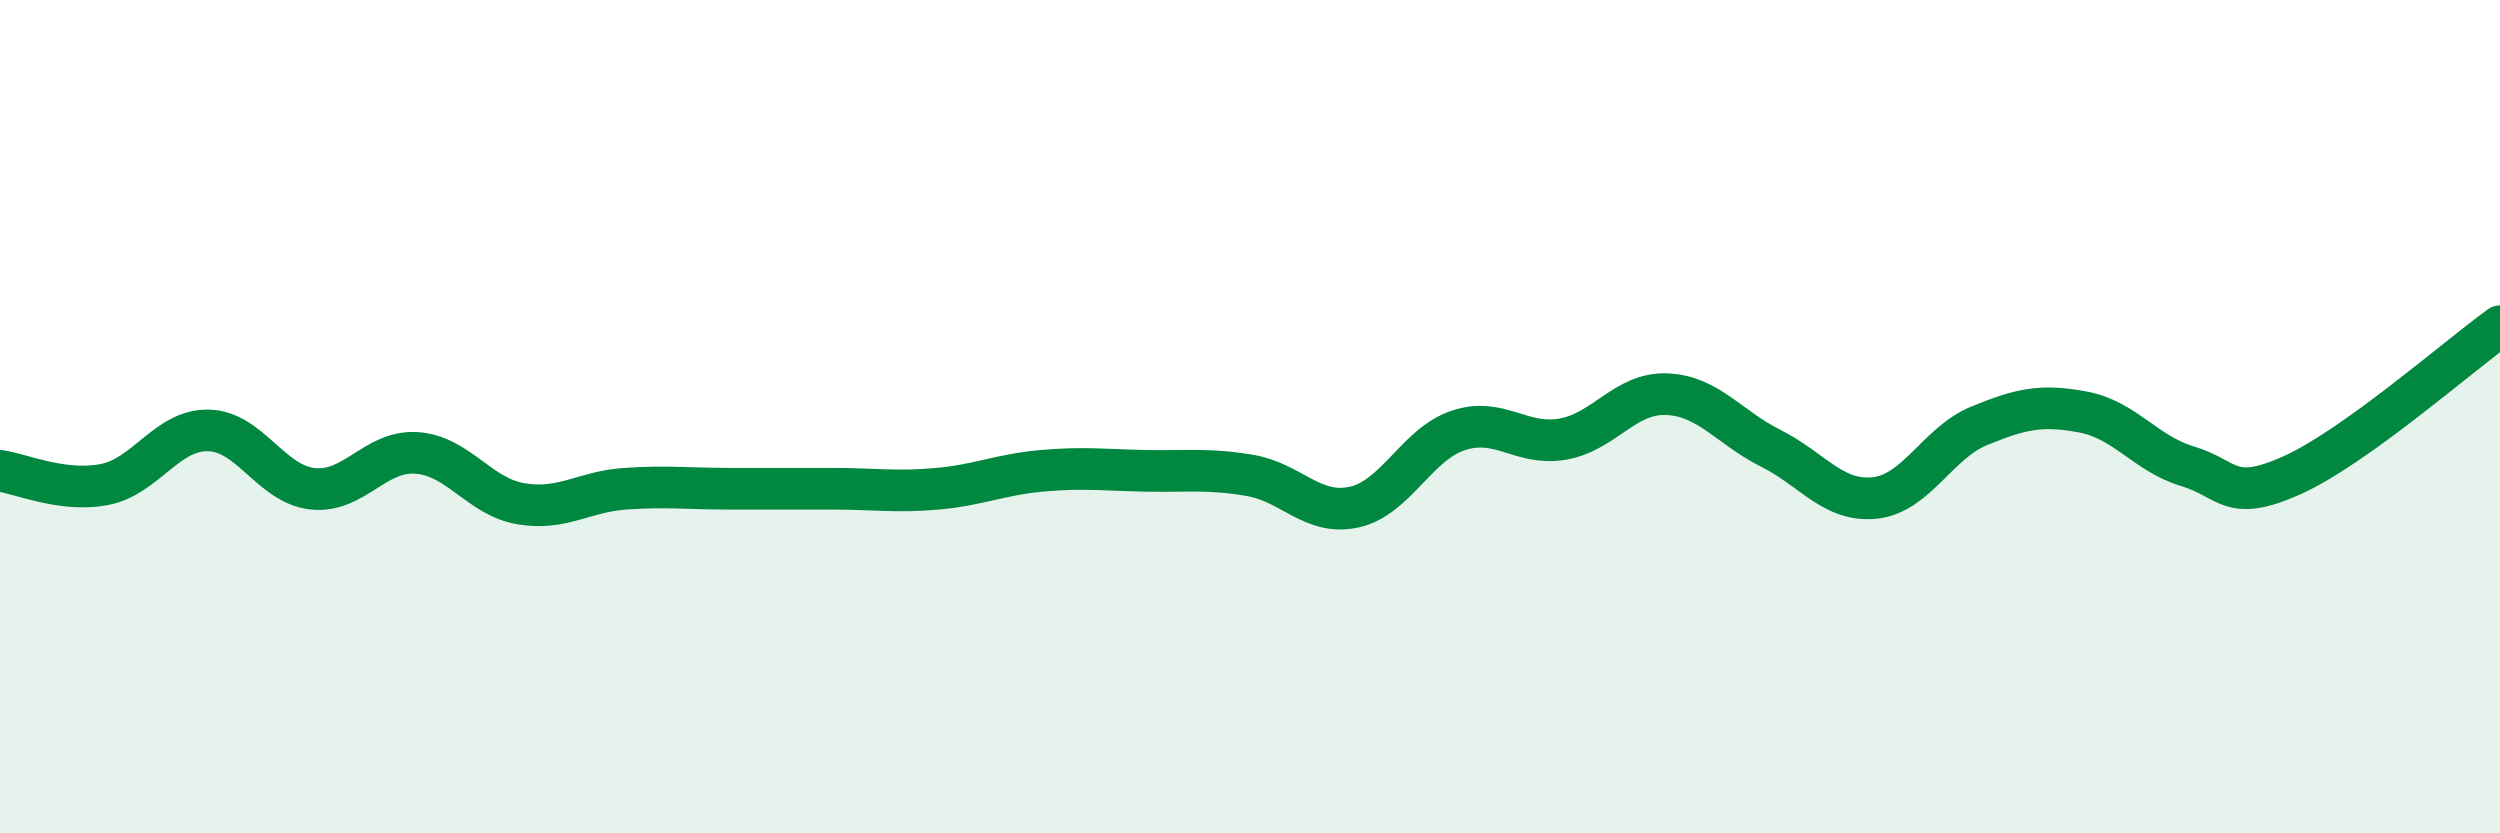 
    <svg width="60" height="20" viewBox="0 0 60 20" xmlns="http://www.w3.org/2000/svg">
      <path
        d="M 0,11.3 C 0.5,11.37 1.5,11.82 2.5,11.63 C 3.5,11.44 4,10.31 5,10.33 C 6,10.35 6.5,11.62 7.5,11.73 C 8.5,11.84 9,10.8 10,10.87 C 11,10.94 11.5,11.92 12.5,12.09 C 13.5,12.26 14,11.8 15,11.73 C 16,11.66 16.5,11.73 17.5,11.73 C 18.5,11.73 19,11.73 20,11.73 C 21,11.73 21.5,11.82 22.5,11.73 C 23.5,11.64 24,11.39 25,11.3 C 26,11.21 26.5,11.28 27.5,11.3 C 28.5,11.32 29,11.24 30,11.41 C 31,11.58 31.5,12.39 32.5,12.17 C 33.5,11.95 34,10.66 35,10.33 C 36,10 36.5,10.71 37.5,10.54 C 38.5,10.37 39,9.42 40,9.46 C 41,9.5 41.5,10.26 42.5,10.76 C 43.5,11.26 44,12.06 45,11.95 C 46,11.84 46.5,10.63 47.5,10.22 C 48.5,9.81 49,9.7 50,9.89 C 51,10.08 51.5,10.89 52.5,11.19 C 53.5,11.49 53.5,12.08 55,11.41 C 56.5,10.74 59,8.55 60,7.83L60 20L0 20Z"
        fill="#008740"
        opacity="0.1"
        stroke-linecap="round"
        stroke-linejoin="round"
      />
      <path
        d="M 0,11.3 C 0.5,11.37 1.5,11.82 2.5,11.63 C 3.5,11.44 4,10.31 5,10.33 C 6,10.35 6.5,11.62 7.5,11.73 C 8.5,11.84 9,10.8 10,10.87 C 11,10.94 11.5,11.92 12.5,12.09 C 13.5,12.26 14,11.8 15,11.73 C 16,11.66 16.5,11.73 17.5,11.73 C 18.5,11.73 19,11.73 20,11.73 C 21,11.73 21.5,11.82 22.5,11.73 C 23.5,11.64 24,11.39 25,11.3 C 26,11.21 26.5,11.28 27.5,11.3 C 28.5,11.32 29,11.24 30,11.41 C 31,11.58 31.5,12.39 32.5,12.17 C 33.5,11.95 34,10.66 35,10.33 C 36,10 36.5,10.71 37.5,10.54 C 38.5,10.37 39,9.42 40,9.46 C 41,9.5 41.5,10.26 42.5,10.76 C 43.5,11.26 44,12.06 45,11.95 C 46,11.84 46.5,10.63 47.5,10.22 C 48.5,9.81 49,9.7 50,9.89 C 51,10.08 51.5,10.89 52.5,11.19 C 53.5,11.49 53.5,12.08 55,11.41 C 56.5,10.74 59,8.55 60,7.83"
        stroke="#008740"
        stroke-width="1"
        fill="none"
        stroke-linecap="round"
        stroke-linejoin="round"
      />
    </svg>
  